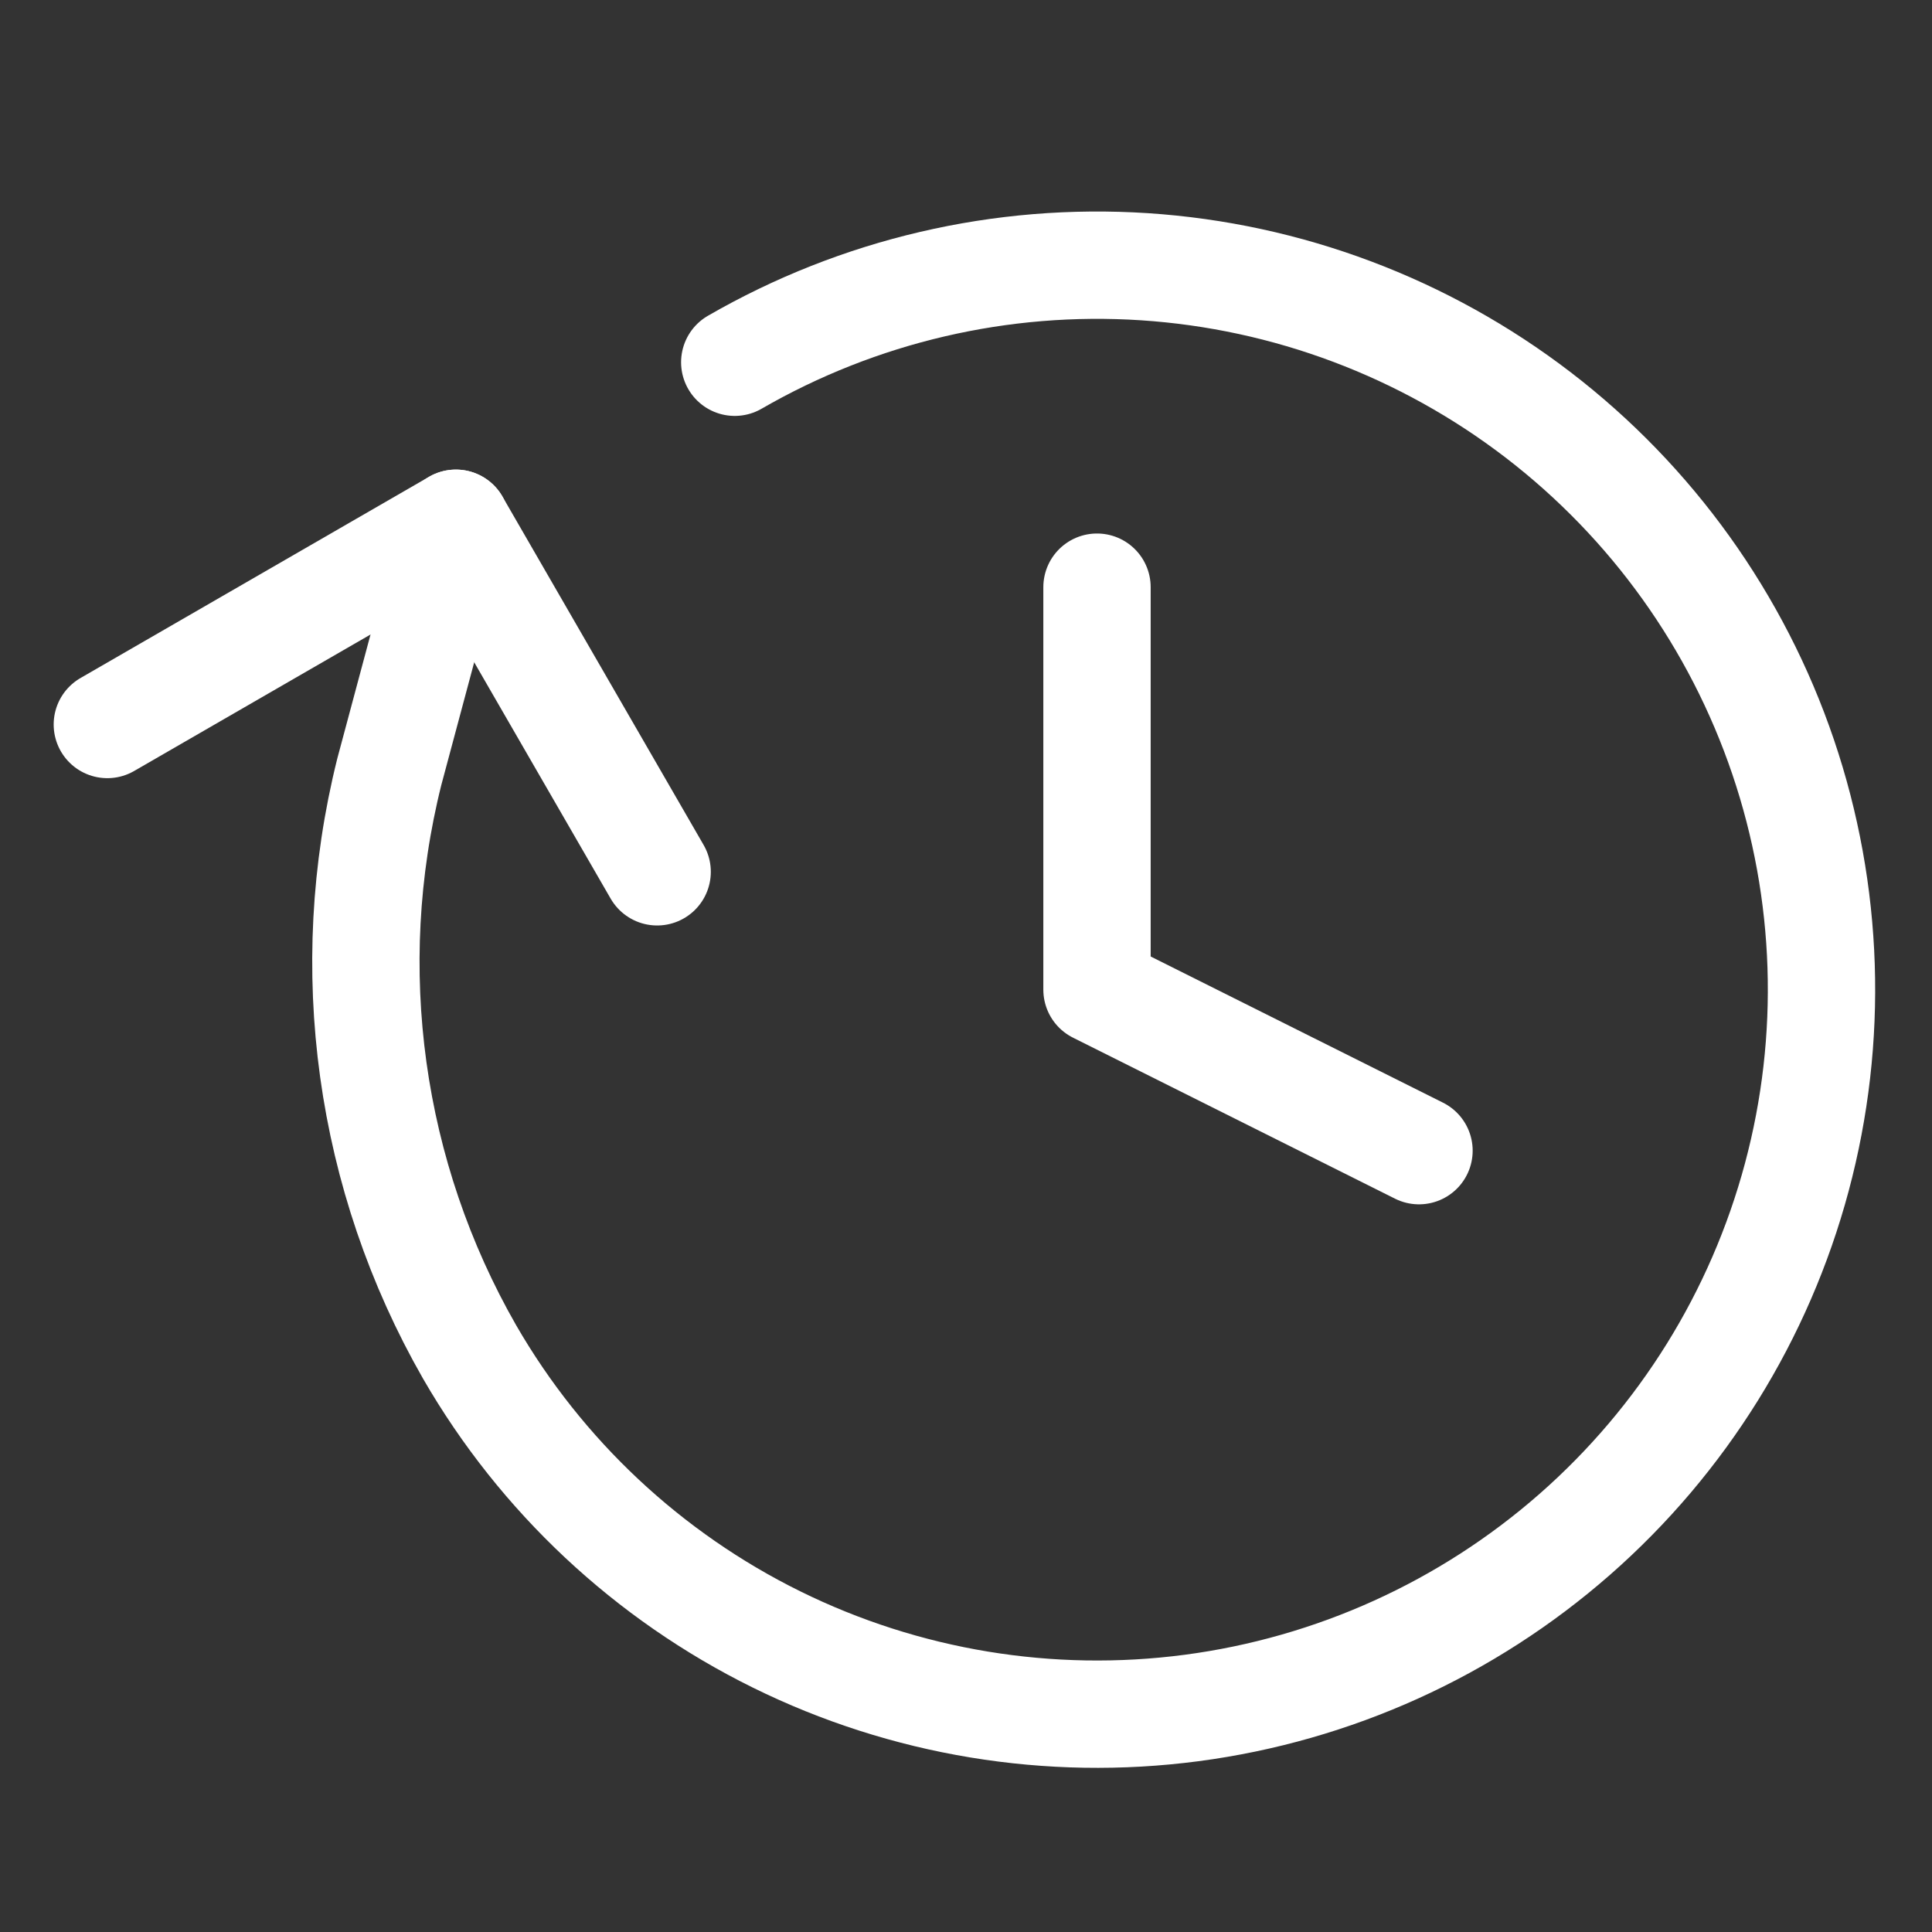 <svg width="36" height="36" viewBox="0 0 36 36" fill="none" xmlns="http://www.w3.org/2000/svg">
<rect x="0" y="0" width="36" height="36" fill="#333333" stroke="none"/>
<g clip-path="url(#clip0_2004_792)">
<path d="M13.691 6.75C16.004 5.415 18.66 4.796 21.324 4.97C23.989 5.145 26.541 6.106 28.66 7.731C30.778 9.356 32.367 11.574 33.225 14.102C34.083 16.63 34.172 19.356 33.481 21.935C32.79 24.515 31.35 26.831 29.343 28.591C27.335 30.352 24.851 31.477 22.203 31.826C19.556 32.174 16.865 31.73 14.47 30.549C12.076 29.368 10.085 27.504 8.75 25.191C6.875 21.916 6.339 18.042 7.254 14.381L8.495 9.75" stroke="white" stroke-width="2" stroke-linecap="round" stroke-linejoin="round"/>
<path d="M2 13.5L8.495 9.75L12.245 16.245" stroke="white" stroke-width="2" stroke-linecap="round" stroke-linejoin="round"/>
<path d="M20.441 10.941V18.441L26.441 21.441" stroke="white" stroke-width="2" stroke-linecap="round" stroke-linejoin="round"/>
</g>
<defs>
<clipPath id="clip0_2004_792">
<rect width="36" height="36" fill="white"/>
</clipPath>
</defs>
</svg>
